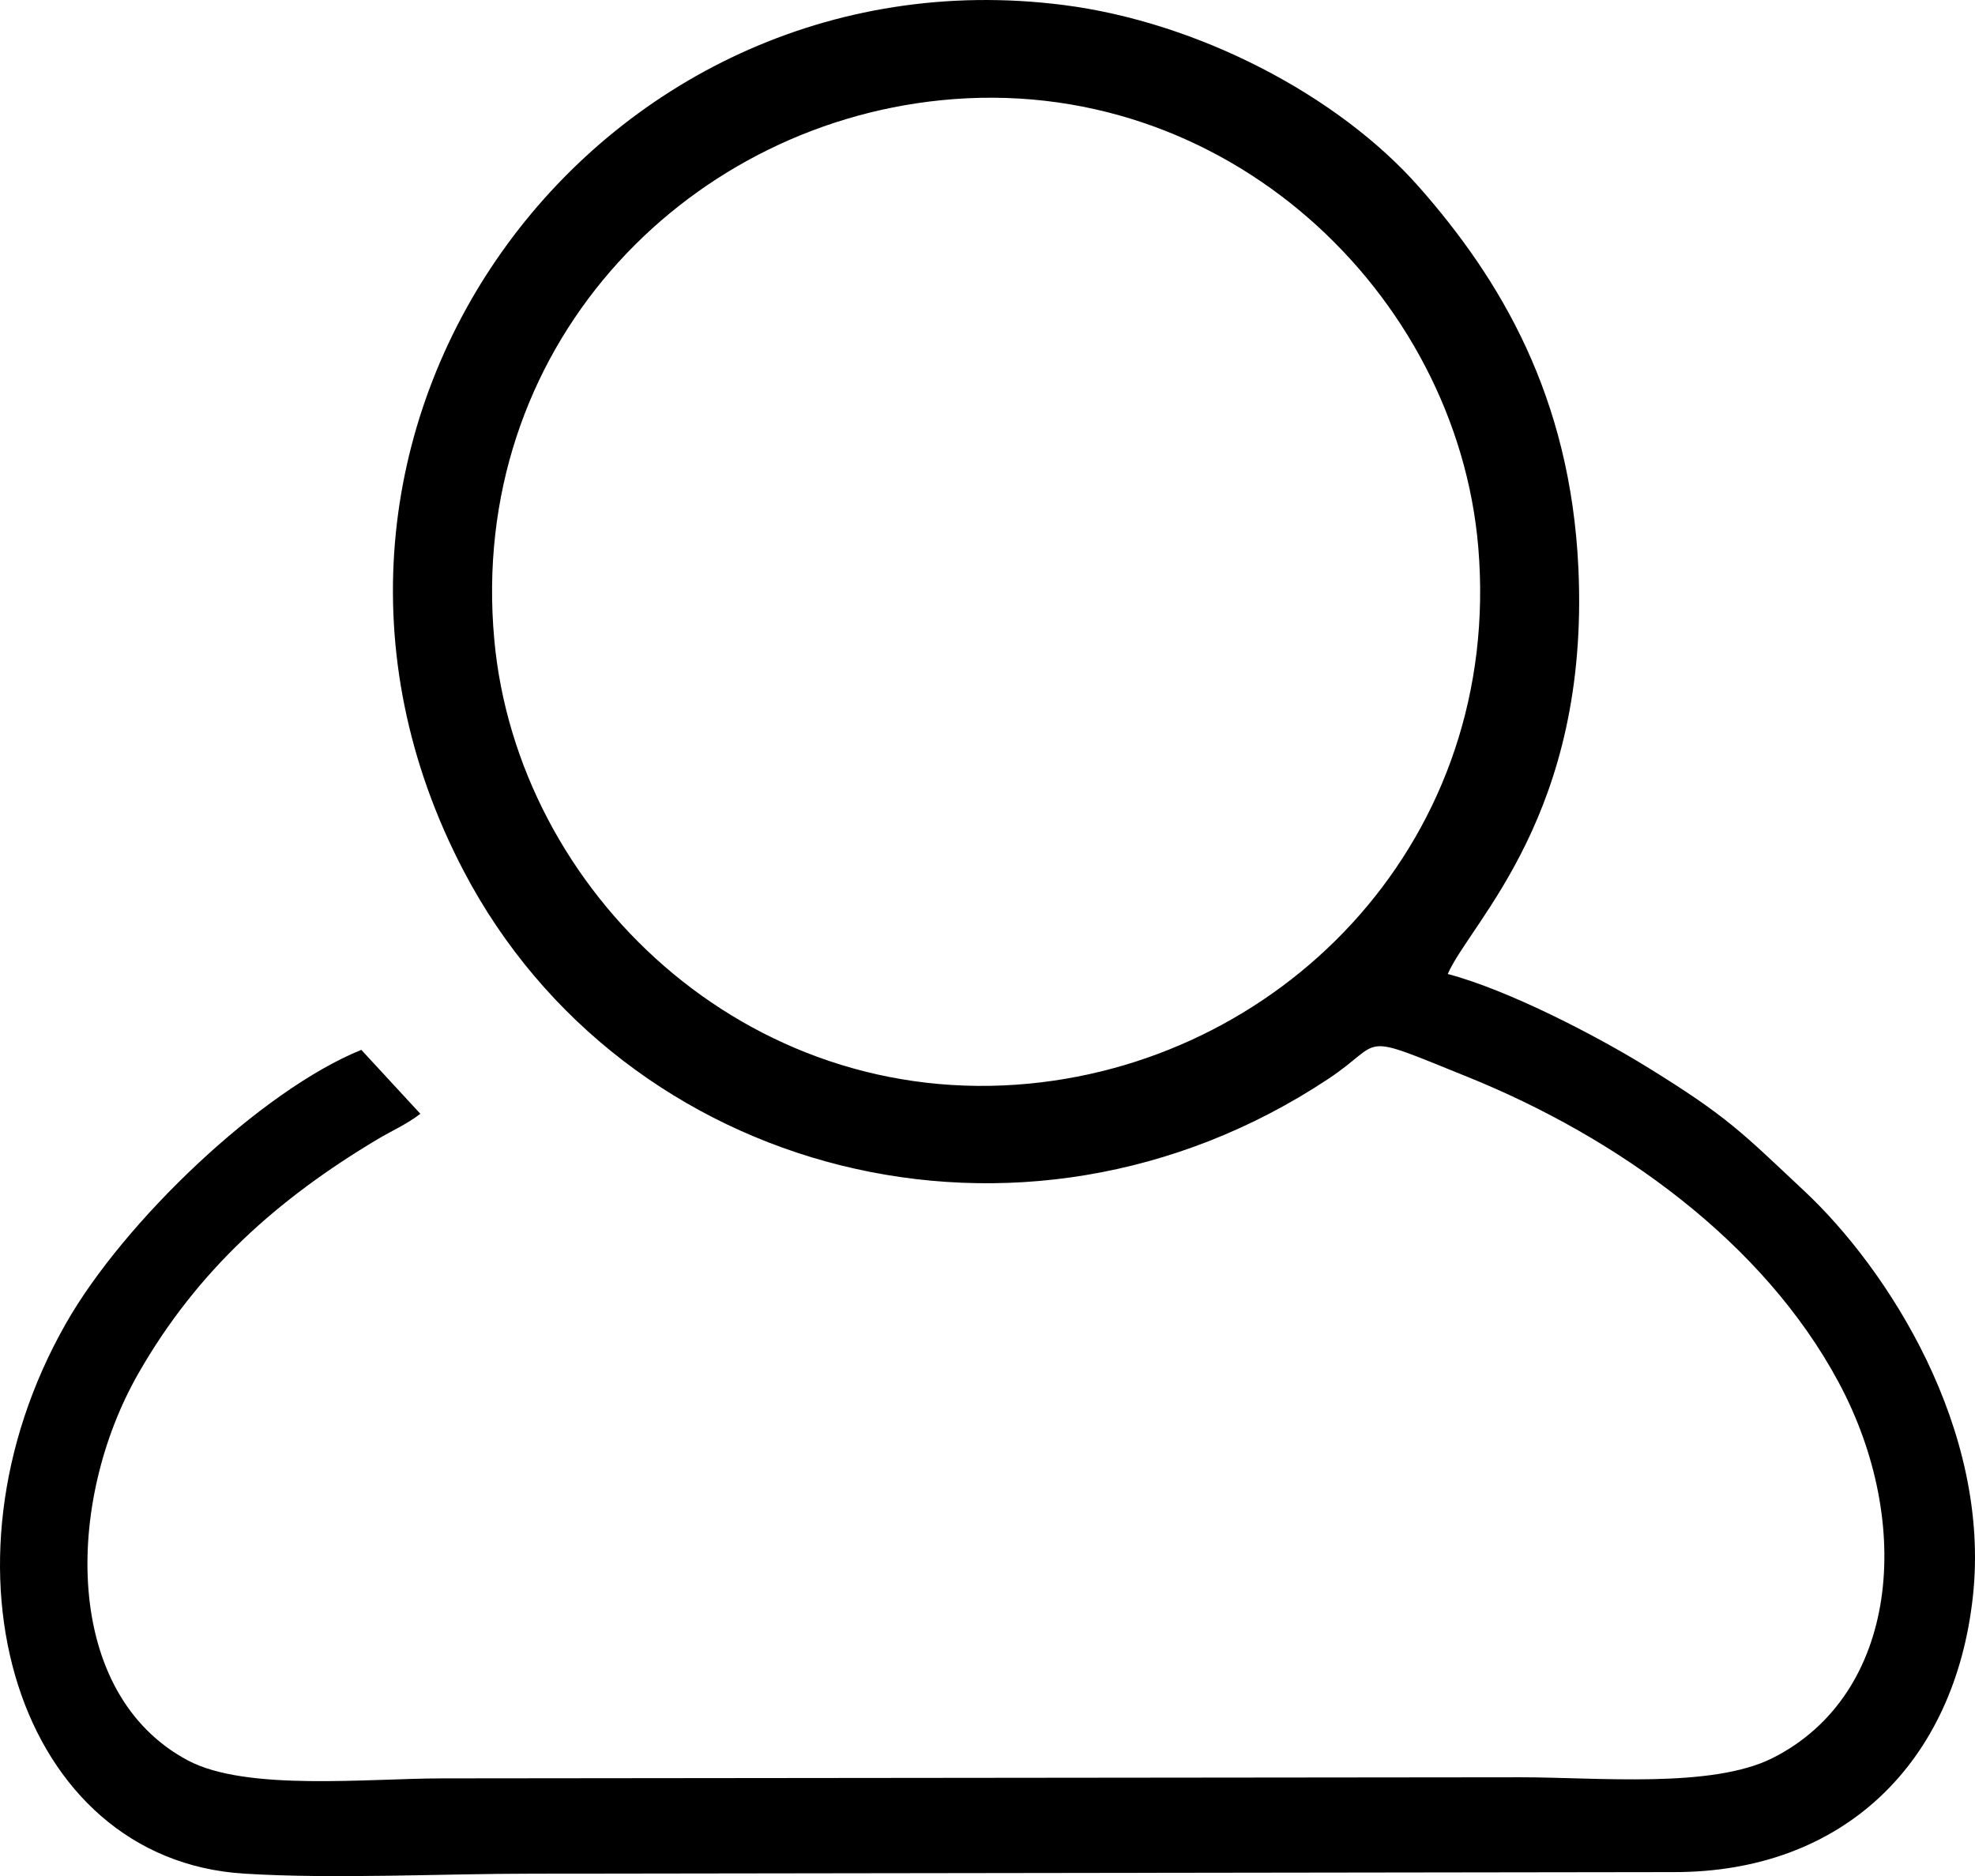<?xml version="1.0" encoding="UTF-8"?> <svg xmlns="http://www.w3.org/2000/svg" xmlns:xlink="http://www.w3.org/1999/xlink" xmlns:xodm="http://www.corel.com/coreldraw/odm/2003" xml:space="preserve" width="154.443mm" height="146.731mm" version="1.0" style="shape-rendering:geometricPrecision; text-rendering:geometricPrecision; image-rendering:optimizeQuality; fill-rule:evenodd; clip-rule:evenodd" viewBox="0 0 3583.5 3404.55"> <defs> <style type="text/css"> .fil0 {fill:black} </style> </defs> <g id="Слой_x0020_1">  <path class="fil0" d="M1707.37 181.88c516.55,-52.24 936.07,351.96 974.83,810.99 44.38,525.63 -345.55,928.17 -814.38,973.5 -513.61,49.66 -929.37,-349.24 -970.99,-805.68 -47.99,-526.36 340.8,-931.31 810.54,-978.81zm-944.69 1839.26l-107.09 -116c-181.74,73.72 -430.91,311.59 -536.13,496.77 -251.75,443.06 -87.46,972.41 323.07,998.08 163.44,10.22 357.2,0.07 524.11,0.12l2070.91 -2.86c307.45,0.2 509.12,-198.49 542.1,-499.99 33.22,-303.67 -155,-594.77 -305.76,-735.9 -113.3,-106.07 -138.26,-134.64 -288.54,-227.01 -90.22,-55.45 -248.41,-137.78 -358.53,-166.88 42.18,-95.83 257.79,-289.88 237.06,-736.54 -14.47,-311.85 -141.73,-524.3 -289.17,-691.63 -146.81,-166.62 -401.45,-299.02 -644.6,-330.16 -851.11,-109.01 -1504.57,778.85 -1088.36,1572.25 289.2,551.3 1011.57,745.42 1567.98,376.68 105.39,-69.84 47.8,-86.89 252.82,-3.98 272.25,110.1 536.55,298.88 673.55,554.39 137.91,257.23 107.89,566.94 -119.78,681.75 -110.49,55.72 -317.9,34.91 -457.08,34.95l-1956.31 1.99c-135.82,0.05 -355.58,23.8 -461.66,-32.39 -228.18,-120.86 -223.54,-469.04 -90.27,-702.3 107.47,-188.13 253.82,-317.51 434.31,-425.29 26.41,-15.77 52.03,-26.5 77.38,-46.04z"></path> </g> </svg> 